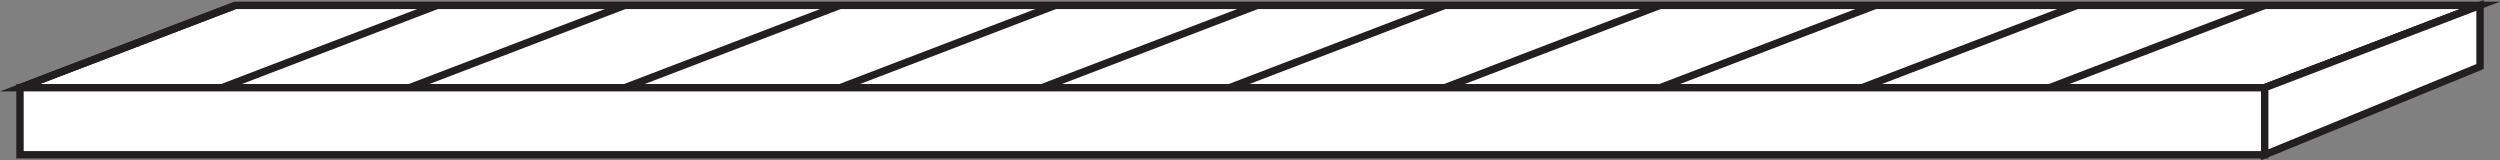 <?xml version="1.0" encoding="UTF-8"?>
<svg xmlns="http://www.w3.org/2000/svg" xmlns:xlink="http://www.w3.org/1999/xlink" width="338.566pt" height="21.706pt" viewBox="0 0 338.566 21.706" version="1.1">
<rect x="0" y="0" width="338.566" height="21.706" fill="#808080" stroke="none"/>
<defs>
<clipPath id="clip1">
  <path d="M 2 11 L 308 11 L 308 21.707 L 2 21.707 Z M 2 11 "/>
</clipPath>
<clipPath id="clip2">
  <path d="M 0 0 L 47 0 L 47 21.707 L 0 21.707 Z M 0 0 "/>
</clipPath>
<clipPath id="clip3">
  <path d="M 15 0 L 74 0 L 74 21.707 L 15 21.707 Z M 15 0 "/>
</clipPath>
<clipPath id="clip4">
  <path d="M 41 0 L 99 0 L 99 21.707 L 41 21.707 Z M 41 0 "/>
</clipPath>
<clipPath id="clip5">
  <path d="M 70 0 L 128 0 L 128 21.707 L 70 21.707 Z M 70 0 "/>
</clipPath>
<clipPath id="clip6">
  <path d="M 99 0 L 158 0 L 158 21.707 L 99 21.707 Z M 99 0 "/>
</clipPath>
<clipPath id="clip7">
  <path d="M 126 0 L 185 0 L 185 21.707 L 126 21.707 Z M 126 0 "/>
</clipPath>
<clipPath id="clip8">
  <path d="M 152 0 L 210 0 L 210 21.707 L 152 21.707 Z M 152 0 "/>
</clipPath>
<clipPath id="clip9">
  <path d="M 181 0 L 239 0 L 239 21.707 L 181 21.707 Z M 181 0 "/>
</clipPath>
<clipPath id="clip10">
  <path d="M 210 0 L 269 0 L 269 21.707 L 210 21.707 Z M 210 0 "/>
</clipPath>
<clipPath id="clip11">
  <path d="M 238 0 L 296 0 L 296 21.707 L 238 21.707 Z M 238 0 "/>
</clipPath>
<clipPath id="clip12">
  <path d="M 263 0 L 321 0 L 321 21.707 L 263 21.707 Z M 263 0 "/>
</clipPath>
<clipPath id="clip13">
  <path d="M 292 0 L 338.566 0 L 338.566 21.707 L 292 21.707 Z M 292 0 "/>
</clipPath>
<clipPath id="clip14">
  <path d="M 292 0 L 338.566 0 L 338.566 21.707 L 292 21.707 Z M 292 0 "/>
</clipPath>
</defs>
<g id="surface1">
<path style=" stroke:none;fill-rule:nonzero;fill:rgb(100%,100%,100%);fill-opacity:1;" d="M 306.703 11.879 L 2.707 11.879 L 31.867 0.727 L 335.859 0.727 Z M 306.703 11.879 "/>
<path style="fill:none;stroke-width:1;stroke-linecap:butt;stroke-linejoin:miter;stroke:rgb(13.73%,12.16%,12.549%);stroke-opacity:1;stroke-miterlimit:10;" d="M 0.002 -0 L -303.994 -0 L -274.834 11.152 L 29.158 11.152 Z M 0.002 -0 " transform="matrix(1,0,0,-1,306.701,11.879)"/>
<path style=" stroke:none;fill-rule:nonzero;fill:rgb(100%,100%,100%);fill-opacity:1;" d="M 2.707 20.961 L 306.699 20.961 L 306.699 11.879 L 2.707 11.879 Z M 2.707 20.961 "/>
<g clip-path="url(#clip1)" clip-rule="nonzero">
<path style="fill:none;stroke-width:1;stroke-linecap:butt;stroke-linejoin:miter;stroke:rgb(13.73%,12.16%,12.549%);stroke-opacity:1;stroke-miterlimit:10;" d="M 306.699 0.745 L 2.707 0.745 L 2.707 9.827 L 306.699 9.827 Z M 306.699 0.745 " transform="matrix(1,0,0,-1,0,21.706)"/>
</g>
<g clip-path="url(#clip2)" clip-rule="nonzero">
<path style="fill:none;stroke-width:1;stroke-linecap:butt;stroke-linejoin:miter;stroke:rgb(13.73%,12.16%,12.549%);stroke-opacity:1;stroke-miterlimit:10;" d="M -0.001 -0 L 29.16 11.152 " transform="matrix(1,0,0,-1,2.708,11.879)"/>
</g>
<g clip-path="url(#clip3)" clip-rule="nonzero">
<path style="fill:none;stroke-width:1;stroke-linecap:butt;stroke-linejoin:miter;stroke:rgb(13.73%,12.16%,12.549%);stroke-opacity:1;stroke-miterlimit:10;" d="M -0 -0 L 29.156 11.152 " transform="matrix(1,0,0,-1,30.047,11.879)"/>
</g>
<g clip-path="url(#clip4)" clip-rule="nonzero">
<path style="fill:none;stroke-width:1;stroke-linecap:butt;stroke-linejoin:miter;stroke:rgb(13.73%,12.16%,12.549%);stroke-opacity:1;stroke-miterlimit:10;" d="M -0.001 -0 L 29.16 11.152 " transform="matrix(1,0,0,-1,55.442,11.879)"/>
</g>
<g clip-path="url(#clip5)" clip-rule="nonzero">
<path style="fill:none;stroke-width:1;stroke-linecap:butt;stroke-linejoin:miter;stroke:rgb(13.73%,12.16%,12.549%);stroke-opacity:1;stroke-miterlimit:10;" d="M 0.001 -0 L 29.158 11.152 " transform="matrix(1,0,0,-1,84.6,11.879)"/>
</g>
<g clip-path="url(#clip6)" clip-rule="nonzero">
<path style="fill:none;stroke-width:1;stroke-linecap:butt;stroke-linejoin:miter;stroke:rgb(13.73%,12.16%,12.549%);stroke-opacity:1;stroke-miterlimit:10;" d="M -0 -0 L 29.156 11.152 " transform="matrix(1,0,0,-1,113.758,11.879)"/>
</g>
<g clip-path="url(#clip7)" clip-rule="nonzero">
<path style="fill:none;stroke-width:1;stroke-linecap:butt;stroke-linejoin:miter;stroke:rgb(13.73%,12.16%,12.549%);stroke-opacity:1;stroke-miterlimit:10;" d="M -0 -0 L 29.156 11.152 " transform="matrix(1,0,0,-1,141.098,11.879)"/>
</g>
<g clip-path="url(#clip8)" clip-rule="nonzero">
<path style="fill:none;stroke-width:1;stroke-linecap:butt;stroke-linejoin:miter;stroke:rgb(13.73%,12.16%,12.549%);stroke-opacity:1;stroke-miterlimit:10;" d="M -0.001 -0 L 29.16 11.152 " transform="matrix(1,0,0,-1,166.493,11.879)"/>
</g>
<g clip-path="url(#clip9)" clip-rule="nonzero">
<path style="fill:none;stroke-width:1;stroke-linecap:butt;stroke-linejoin:miter;stroke:rgb(13.73%,12.16%,12.549%);stroke-opacity:1;stroke-miterlimit:10;" d="M 0.002 -0 L 29.158 11.152 " transform="matrix(1,0,0,-1,195.65,11.879)"/>
</g>
<g clip-path="url(#clip10)" clip-rule="nonzero">
<path style="fill:none;stroke-width:1;stroke-linecap:butt;stroke-linejoin:miter;stroke:rgb(13.73%,12.16%,12.549%);stroke-opacity:1;stroke-miterlimit:10;" d="M -0 -0 L 29.156 11.152 " transform="matrix(1,0,0,-1,224.809,11.879)"/>
</g>
<g clip-path="url(#clip11)" clip-rule="nonzero">
<path style="fill:none;stroke-width:1;stroke-linecap:butt;stroke-linejoin:miter;stroke:rgb(13.73%,12.16%,12.549%);stroke-opacity:1;stroke-miterlimit:10;" d="M -0 -0 L 29.156 11.152 " transform="matrix(1,0,0,-1,252.149,11.879)"/>
</g>
<g clip-path="url(#clip12)" clip-rule="nonzero">
<path style="fill:none;stroke-width:1;stroke-linecap:butt;stroke-linejoin:miter;stroke:rgb(13.73%,12.16%,12.549%);stroke-opacity:1;stroke-miterlimit:10;" d="M -0 -0 L 29.156 11.152 " transform="matrix(1,0,0,-1,277.543,11.879)"/>
</g>
<g clip-path="url(#clip13)" clip-rule="nonzero">
<path style="fill:none;stroke-width:1;stroke-linecap:butt;stroke-linejoin:miter;stroke:rgb(13.73%,12.16%,12.549%);stroke-opacity:1;stroke-miterlimit:10;" d="M 0.002 -0 L 29.158 11.152 " transform="matrix(1,0,0,-1,306.701,11.879)"/>
</g>
<path style=" stroke:none;fill-rule:nonzero;fill:rgb(100%,100%,100%);fill-opacity:1;" d="M 306.699 11.879 L 306.699 20.961 L 335.859 9.012 L 335.859 0.727 Z M 306.699 11.879 "/>
<g clip-path="url(#clip14)" clip-rule="nonzero">
<path style="fill:none;stroke-width:1;stroke-linecap:butt;stroke-linejoin:miter;stroke:rgb(13.73%,12.16%,12.549%);stroke-opacity:1;stroke-miterlimit:10;" d="M -0 -0.001 L -29.156 -11.95 L -29.156 -2.868 L -0 8.284 Z M -0 -0.001 " transform="matrix(1,0,0,-1,335.86,9.011)"/>
</g>
</g>
</svg>
